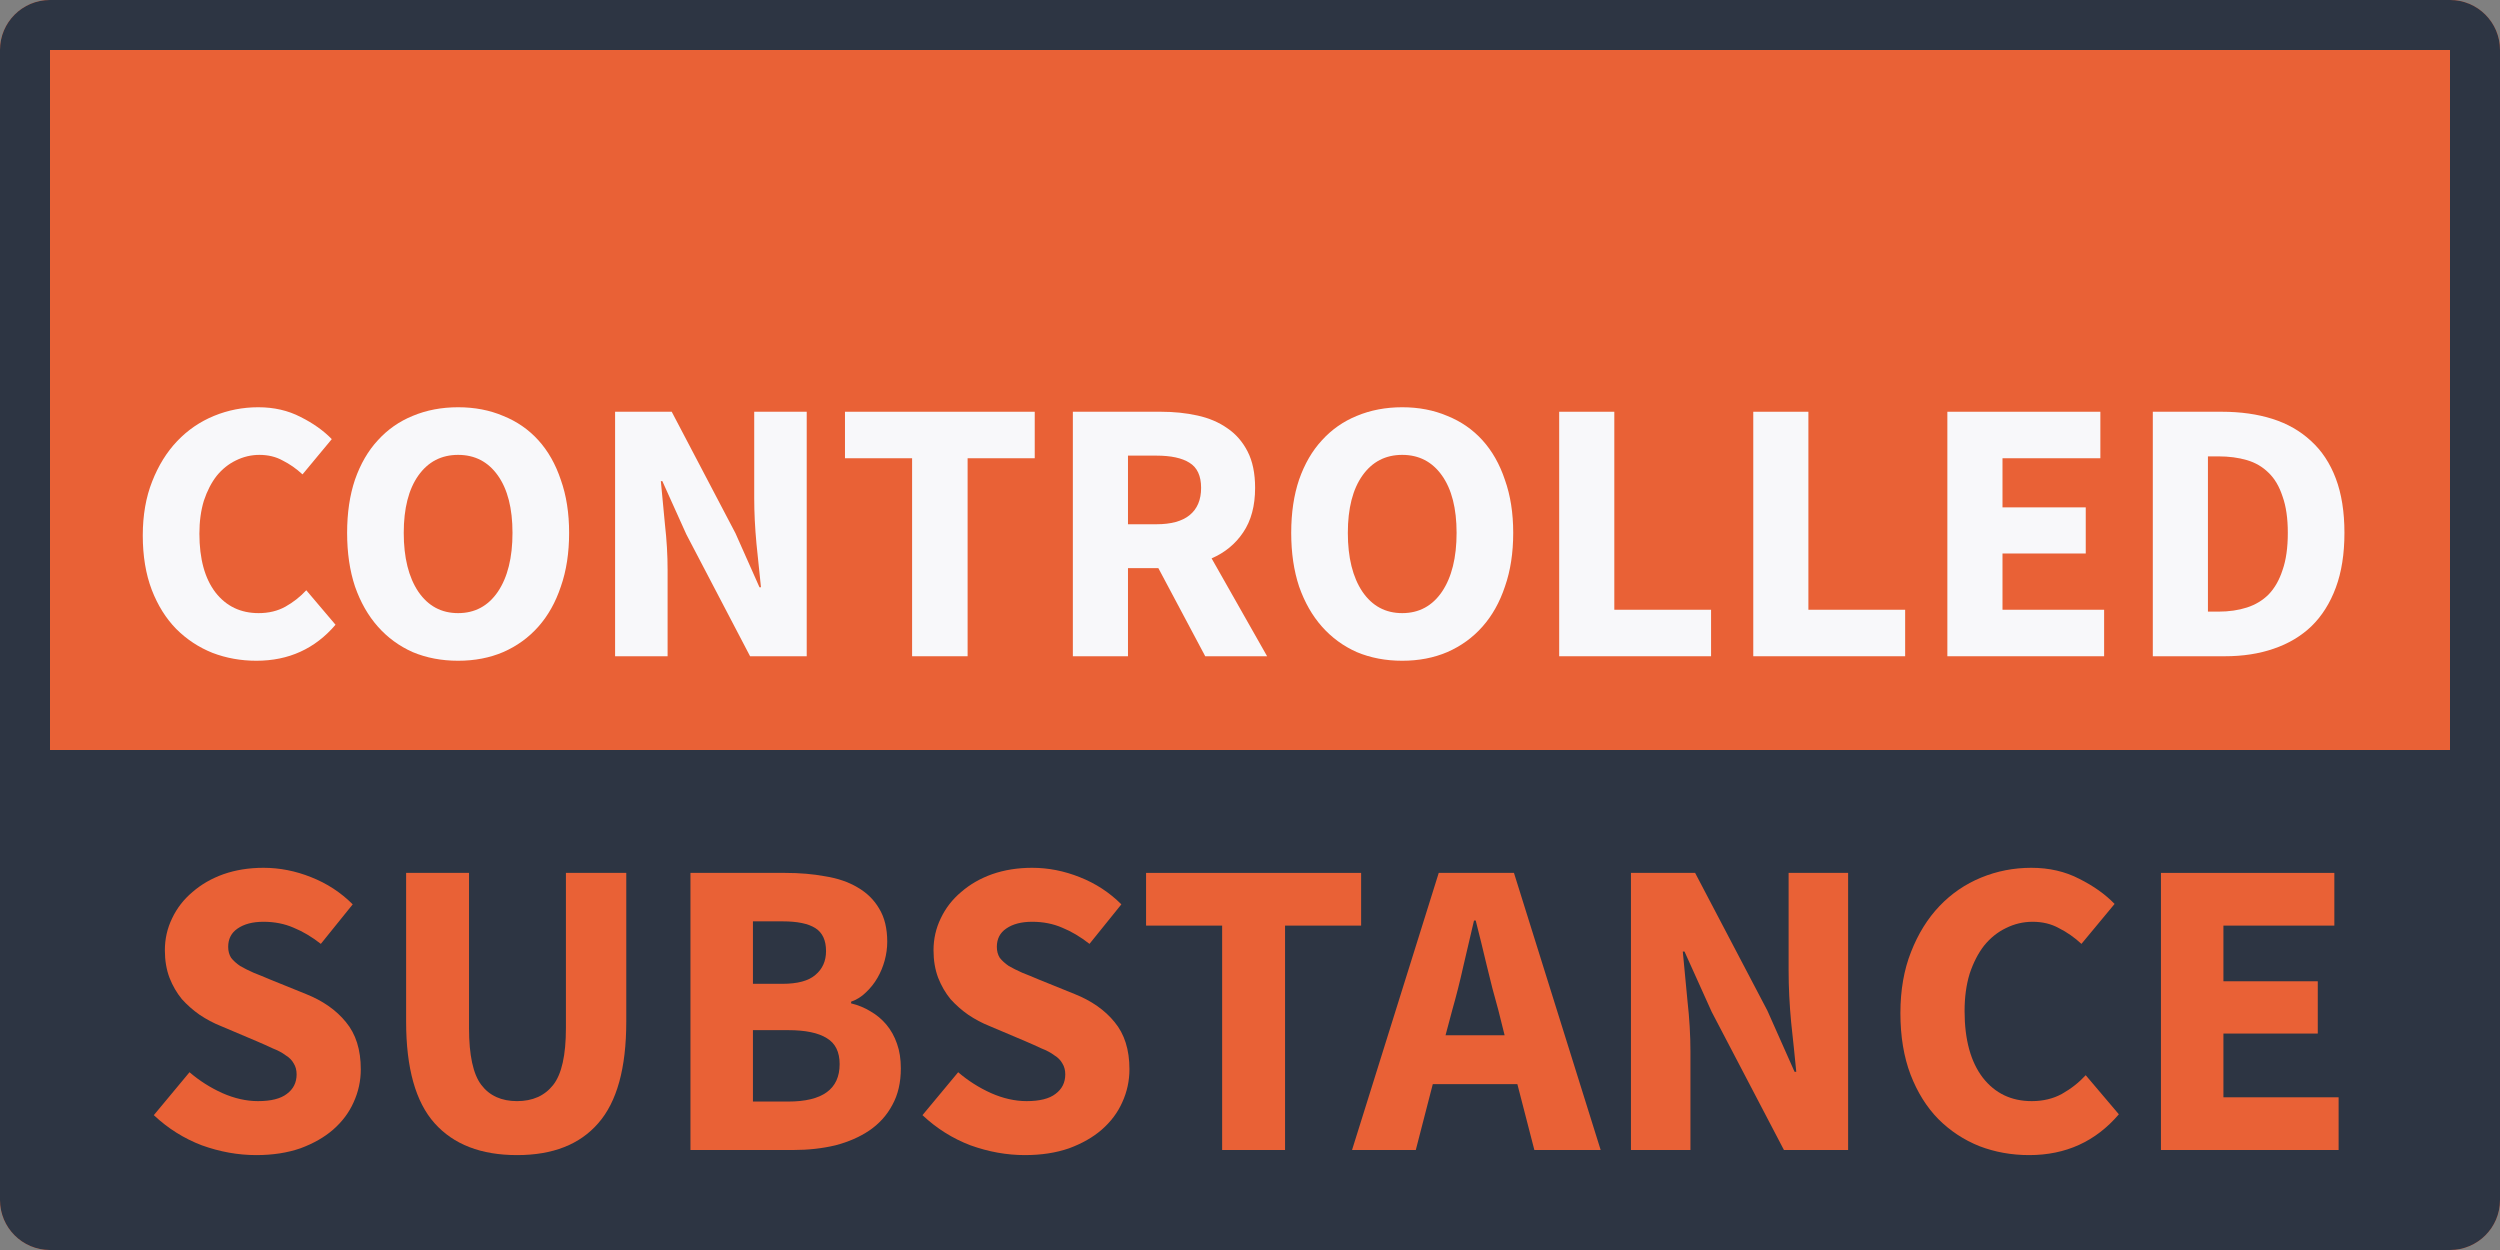 <svg width="400" height="200" viewBox="0 0 400 200" fill="none" xmlns="http://www.w3.org/2000/svg">
<rect x="0" y="0" width="400" height="200" fill="#808080" stroke="none"/>
<path fill-rule="evenodd" clip-rule="evenodd" d="M8 0C3.582 0 0 3.582 0 8V120V192C0 196.418 3.582 200 8 200H392C396.418 200 400 196.418 400 192V120V8C400 3.582 396.418 0 392 0H8ZM8 120H392V192H8L8 120Z" fill="#E96136"/>
<path fill-rule="evenodd" clip-rule="evenodd" d="M8 8H392V120H8L8 8ZM0 120V8C0 3.582 3.582 0 8 0H392C396.418 0 400 3.582 400 8V120V192C400 196.418 396.418 200 392 200H8C3.582 200 0 196.418 0 192V120Z" fill="#2D3543"/>
<path d="M41.024 105.72C38.544 105.72 36.204 105.3 34.004 104.46C31.804 103.58 29.864 102.3 28.184 100.62C26.544 98.94 25.244 96.86 24.284 94.38C23.324 91.86 22.844 88.96 22.844 85.68C22.844 82.44 23.344 79.56 24.344 77.04C25.344 74.48 26.684 72.32 28.364 70.56C30.044 68.8 32.004 67.46 34.244 66.54C36.484 65.62 38.844 65.16 41.324 65.16C43.844 65.16 46.104 65.68 48.104 66.72C50.104 67.72 51.764 68.9 53.084 70.26L48.404 75.9C47.404 74.98 46.344 74.24 45.224 73.68C44.144 73.08 42.904 72.78 41.504 72.78C40.184 72.78 38.924 73.08 37.724 73.68C36.564 74.24 35.544 75.06 34.664 76.14C33.824 77.22 33.144 78.54 32.624 80.1C32.144 81.66 31.904 83.42 31.904 85.38C31.904 89.42 32.764 92.56 34.484 94.8C36.204 97 38.504 98.1 41.384 98.1C42.984 98.1 44.404 97.76 45.644 97.08C46.924 96.36 48.044 95.48 49.004 94.44L53.684 99.96C50.404 103.8 46.184 105.72 41.024 105.72Z" fill="#F8F8FA"/>
<path d="M73.299 105.72C70.659 105.72 68.239 105.26 66.039 104.34C63.879 103.38 62.019 102.02 60.459 100.26C58.899 98.5 57.679 96.36 56.799 93.84C55.959 91.32 55.539 88.46 55.539 85.26C55.539 82.06 55.959 79.22 56.799 76.74C57.679 74.22 58.899 72.12 60.459 70.44C62.019 68.72 63.879 67.42 66.039 66.54C68.239 65.62 70.659 65.16 73.299 65.16C75.939 65.16 78.339 65.62 80.499 66.54C82.699 67.42 84.579 68.72 86.139 70.44C87.699 72.16 88.899 74.28 89.739 76.8C90.619 79.28 91.059 82.1 91.059 85.26C91.059 88.46 90.619 91.32 89.739 93.84C88.899 96.36 87.699 98.5 86.139 100.26C84.579 102.02 82.699 103.38 80.499 104.34C78.339 105.26 75.939 105.72 73.299 105.72ZM73.299 98.1C75.979 98.1 78.099 96.96 79.659 94.68C81.219 92.36 81.999 89.22 81.999 85.26C81.999 81.34 81.219 78.28 79.659 76.08C78.099 73.88 75.979 72.78 73.299 72.78C70.619 72.78 68.499 73.88 66.939 76.08C65.379 78.28 64.599 81.34 64.599 85.26C64.599 89.22 65.379 92.36 66.939 94.68C68.499 96.96 70.619 98.1 73.299 98.1Z" fill="#F8F8FA"/>
<path d="M98.415 105V65.88H107.475L117.675 85.32L121.515 93.96H121.755C121.555 91.88 121.315 89.56 121.035 87C120.795 84.44 120.675 82 120.675 79.68V65.88H129.075V105H120.015L109.815 85.5L105.975 76.98H105.735C105.935 79.14 106.155 81.46 106.395 83.94C106.675 86.42 106.815 88.82 106.815 91.14V105H98.415Z" fill="#F8F8FA"/>
<path d="M145.937 105V73.32H135.197V65.88H165.557V73.32H154.817V105H145.937Z" fill="#F8F8FA"/>
<path d="M171.657 105V65.88H185.757C187.837 65.88 189.777 66.08 191.577 66.48C193.417 66.88 195.017 67.56 196.377 68.52C197.737 69.44 198.817 70.68 199.617 72.24C200.417 73.8 200.817 75.74 200.817 78.06C200.817 80.94 200.177 83.32 198.897 85.2C197.657 87.04 195.977 88.42 193.857 89.34L202.737 105H192.837L185.337 90.9H180.477V105H171.657ZM180.477 83.88H185.037C187.357 83.88 189.117 83.4 190.317 82.44C191.557 81.44 192.177 79.98 192.177 78.06C192.177 76.14 191.557 74.8 190.317 74.04C189.117 73.28 187.357 72.9 185.037 72.9H180.477V83.88Z" fill="#F8F8FA"/>
<path d="M224.354 105.72C221.714 105.72 219.294 105.26 217.094 104.34C214.934 103.38 213.074 102.02 211.514 100.26C209.954 98.5 208.734 96.36 207.854 93.84C207.014 91.32 206.594 88.46 206.594 85.26C206.594 82.06 207.014 79.22 207.854 76.74C208.734 74.22 209.954 72.12 211.514 70.44C213.074 68.72 214.934 67.42 217.094 66.54C219.294 65.62 221.714 65.16 224.354 65.16C226.994 65.16 229.394 65.62 231.554 66.54C233.754 67.42 235.634 68.72 237.194 70.44C238.754 72.16 239.954 74.28 240.794 76.8C241.674 79.28 242.114 82.1 242.114 85.26C242.114 88.46 241.674 91.32 240.794 93.84C239.954 96.36 238.754 98.5 237.194 100.26C235.634 102.02 233.754 103.38 231.554 104.34C229.394 105.26 226.994 105.72 224.354 105.72ZM224.354 98.1C227.034 98.1 229.154 96.96 230.714 94.68C232.274 92.36 233.054 89.22 233.054 85.26C233.054 81.34 232.274 78.28 230.714 76.08C229.154 73.88 227.034 72.78 224.354 72.78C221.674 72.78 219.554 73.88 217.994 76.08C216.434 78.28 215.654 81.34 215.654 85.26C215.654 89.22 216.434 92.36 217.994 94.68C219.554 96.96 221.674 98.1 224.354 98.1Z" fill="#F8F8FA"/>
<path d="M249.47 105V65.88H258.29V97.56H273.77V105H249.47Z" fill="#F8F8FA"/>
<path d="M280.524 105V65.88H289.344V97.56H304.824V105H280.524Z" fill="#F8F8FA"/>
<path d="M311.579 105V65.88H336.059V73.32H320.399V81.18H333.719V88.56H320.399V97.56H336.659V105H311.579Z" fill="#F8F8FA"/>
<path d="M344.45 105V65.88H355.49C358.49 65.88 361.19 66.26 363.59 67.02C365.99 67.78 368.05 68.96 369.77 70.56C371.49 72.12 372.81 74.12 373.73 76.56C374.65 79 375.11 81.9 375.11 85.26C375.11 88.62 374.65 91.54 373.73 94.02C372.81 96.5 371.51 98.56 369.83 100.2C368.15 101.8 366.13 103 363.77 103.8C361.45 104.6 358.85 105 355.97 105H344.45ZM353.27 97.86H354.95C356.63 97.86 358.15 97.64 359.51 97.2C360.87 96.76 362.03 96.06 362.99 95.1C363.95 94.1 364.69 92.8 365.21 91.2C365.77 89.6 366.05 87.62 366.05 85.26C366.05 82.94 365.77 81 365.21 79.44C364.69 77.84 363.95 76.58 362.99 75.66C362.03 74.7 360.87 74.02 359.51 73.62C358.15 73.22 356.63 73.02 354.95 73.02H353.27V97.86Z" fill="#F8F8FA"/>
<path d="M40.998 184.816C38.097 184.816 35.196 184.295 32.294 183.252C29.438 182.164 26.877 180.555 24.61 178.424L30.322 171.556C31.909 172.916 33.654 174.027 35.558 174.888C37.508 175.749 39.412 176.18 41.27 176.18C43.356 176.18 44.897 175.795 45.894 175.024C46.937 174.253 47.458 173.211 47.458 171.896C47.458 171.216 47.3 170.627 46.982 170.128C46.71 169.629 46.28 169.199 45.69 168.836C45.146 168.428 44.466 168.065 43.65 167.748C42.88 167.385 42.018 167 41.066 166.592L35.286 164.144C34.153 163.691 33.042 163.101 31.954 162.376C30.912 161.651 29.96 160.812 29.098 159.86C28.282 158.863 27.625 157.729 27.126 156.46C26.628 155.145 26.378 153.672 26.378 152.04C26.378 150.227 26.764 148.527 27.534 146.94C28.305 145.308 29.393 143.903 30.798 142.724C32.204 141.5 33.858 140.548 35.762 139.868C37.712 139.188 39.842 138.848 42.154 138.848C44.738 138.848 47.277 139.347 49.77 140.344C52.309 141.341 54.53 142.792 56.434 144.696L51.334 151.02C49.884 149.887 48.433 149.025 46.982 148.436C45.532 147.801 43.922 147.484 42.154 147.484C40.432 147.484 39.049 147.847 38.006 148.572C37.009 149.252 36.51 150.227 36.51 151.496C36.51 152.176 36.669 152.765 36.986 153.264C37.349 153.717 37.825 154.148 38.414 154.556C39.049 154.919 39.774 155.281 40.59 155.644C41.406 155.961 42.29 156.324 43.242 156.732L48.954 159.044C51.674 160.132 53.805 161.628 55.346 163.532C56.933 165.436 57.726 167.952 57.726 171.08C57.726 172.939 57.341 174.707 56.57 176.384C55.845 178.016 54.757 179.467 53.306 180.736C51.901 181.96 50.156 182.957 48.07 183.728C45.985 184.453 43.628 184.816 40.998 184.816Z" fill="#E96136"/>
<path d="M82.728 184.816C76.97 184.816 72.573 183.116 69.535 179.716C66.498 176.316 64.98 170.899 64.98 163.464V139.664H75.043V164.484C75.043 168.836 75.701 171.873 77.016 173.596C78.33 175.319 80.234 176.18 82.728 176.18C85.221 176.18 87.147 175.319 88.507 173.596C89.868 171.873 90.547 168.836 90.547 164.484V139.664H100.204V163.464C100.204 170.899 98.707 176.316 95.716 179.716C92.769 183.116 88.439 184.816 82.728 184.816Z" fill="#E96136"/>
<path d="M110.474 184V139.664H125.638C127.95 139.664 130.081 139.845 132.03 140.208C134.025 140.525 135.747 141.115 137.198 141.976C138.694 142.837 139.85 143.971 140.666 145.376C141.528 146.781 141.958 148.549 141.958 150.68C141.958 151.677 141.822 152.675 141.55 153.672C141.278 154.669 140.893 155.599 140.394 156.46C139.895 157.321 139.284 158.092 138.558 158.772C137.878 159.452 137.085 159.951 136.178 160.268V160.54C137.312 160.812 138.354 161.243 139.306 161.832C140.258 162.376 141.097 163.079 141.822 163.94C142.547 164.801 143.114 165.821 143.522 167C143.93 168.133 144.134 169.448 144.134 170.944C144.134 173.211 143.681 175.16 142.774 176.792C141.913 178.424 140.689 179.784 139.102 180.872C137.561 181.915 135.748 182.708 133.662 183.252C131.577 183.751 129.333 184 126.93 184H110.474ZM120.47 157.412H125.162C127.61 157.412 129.378 156.936 130.466 155.984C131.6 155.032 132.166 153.763 132.166 152.176C132.166 150.453 131.6 149.229 130.466 148.504C129.333 147.779 127.587 147.416 125.23 147.416H120.47V157.412ZM120.47 176.248H126.114C131.6 176.248 134.342 174.253 134.342 170.264C134.342 168.315 133.662 166.932 132.302 166.116C130.942 165.255 128.88 164.824 126.114 164.824H120.47V176.248Z" fill="#E96136"/>
<path d="M163.983 184.816C161.081 184.816 158.18 184.295 155.279 183.252C152.423 182.164 149.861 180.555 147.595 178.424L153.307 171.556C154.893 172.916 156.639 174.027 158.543 174.888C160.492 175.749 162.396 176.18 164.255 176.18C166.34 176.18 167.881 175.795 168.879 175.024C169.921 174.253 170.443 173.211 170.443 171.896C170.443 171.216 170.284 170.627 169.967 170.128C169.695 169.629 169.264 169.199 168.675 168.836C168.131 168.428 167.451 168.065 166.635 167.748C165.864 167.385 165.003 167 164.051 166.592L158.271 164.144C157.137 163.691 156.027 163.101 154.939 162.376C153.896 161.651 152.944 160.812 152.083 159.86C151.267 158.863 150.609 157.729 150.111 156.46C149.612 155.145 149.363 153.672 149.363 152.04C149.363 150.227 149.748 148.527 150.519 146.94C151.289 145.308 152.377 143.903 153.783 142.724C155.188 141.5 156.843 140.548 158.747 139.868C160.696 139.188 162.827 138.848 165.139 138.848C167.723 138.848 170.261 139.347 172.755 140.344C175.293 141.341 177.515 142.792 179.419 144.696L174.319 151.02C172.868 149.887 171.417 149.025 169.967 148.436C168.516 147.801 166.907 147.484 165.139 147.484C163.416 147.484 162.033 147.847 160.991 148.572C159.993 149.252 159.495 150.227 159.495 151.496C159.495 152.176 159.653 152.765 159.971 153.264C160.333 153.717 160.809 154.148 161.399 154.556C162.033 154.919 162.759 155.281 163.575 155.644C164.391 155.961 165.275 156.324 166.227 156.732L171.939 159.044C174.659 160.132 176.789 161.628 178.331 163.532C179.917 165.436 180.711 167.952 180.711 171.08C180.711 172.939 180.325 174.707 179.555 176.384C178.829 178.016 177.741 179.467 176.291 180.736C174.885 181.96 173.14 182.957 171.055 183.728C168.969 184.453 166.612 184.816 163.983 184.816Z" fill="#E96136"/>
<path d="M195.544 184V148.096H183.372V139.664H217.78V148.096H205.608V184H195.544Z" fill="#E96136"/>
<path d="M232.374 161.56L231.286 165.64H240.738L239.718 161.56C239.084 159.339 238.472 156.981 237.882 154.488C237.293 151.995 236.704 149.592 236.114 147.28H235.842C235.298 149.637 234.732 152.063 234.142 154.556C233.598 157.004 233.009 159.339 232.374 161.56ZM216.326 184L230.198 139.664H242.234L256.106 184H245.498L242.778 173.46H229.246L226.526 184H216.326Z" fill="#E96136"/>
<path d="M260.951 184V139.664H271.219L282.779 161.696L287.131 171.488H287.403C287.176 169.131 286.904 166.501 286.587 163.6C286.315 160.699 286.179 157.933 286.179 155.304V139.664H295.699V184H285.431L273.871 161.9L269.519 152.244H269.247C269.473 154.692 269.723 157.321 269.995 160.132C270.312 162.943 270.471 165.663 270.471 168.292V184H260.951Z" fill="#E96136"/>
<path d="M324.669 184.816C321.859 184.816 319.207 184.34 316.713 183.388C314.22 182.391 312.021 180.94 310.117 179.036C308.259 177.132 306.785 174.775 305.697 171.964C304.609 169.108 304.065 165.821 304.065 162.104C304.065 158.432 304.632 155.168 305.765 152.312C306.899 149.411 308.417 146.963 310.321 144.968C312.225 142.973 314.447 141.455 316.985 140.412C319.524 139.369 322.199 138.848 325.009 138.848C327.865 138.848 330.427 139.437 332.693 140.616C334.96 141.749 336.841 143.087 338.337 144.628L333.033 151.02C331.9 149.977 330.699 149.139 329.429 148.504C328.205 147.824 326.8 147.484 325.213 147.484C323.717 147.484 322.289 147.824 320.929 148.504C319.615 149.139 318.459 150.068 317.461 151.292C316.509 152.516 315.739 154.012 315.149 155.78C314.605 157.548 314.333 159.543 314.333 161.764C314.333 166.343 315.308 169.901 317.257 172.44C319.207 174.933 321.813 176.18 325.077 176.18C326.891 176.18 328.5 175.795 329.905 175.024C331.356 174.208 332.625 173.211 333.713 172.032L339.017 178.288C335.3 182.64 330.517 184.816 324.669 184.816Z" fill="#E96136"/>
<path d="M345.751 184V139.664H373.496V148.096H355.747V157.004H370.844V165.368H355.747V175.568H374.176V184H345.751Z" fill="#E96136"/>
</svg>
